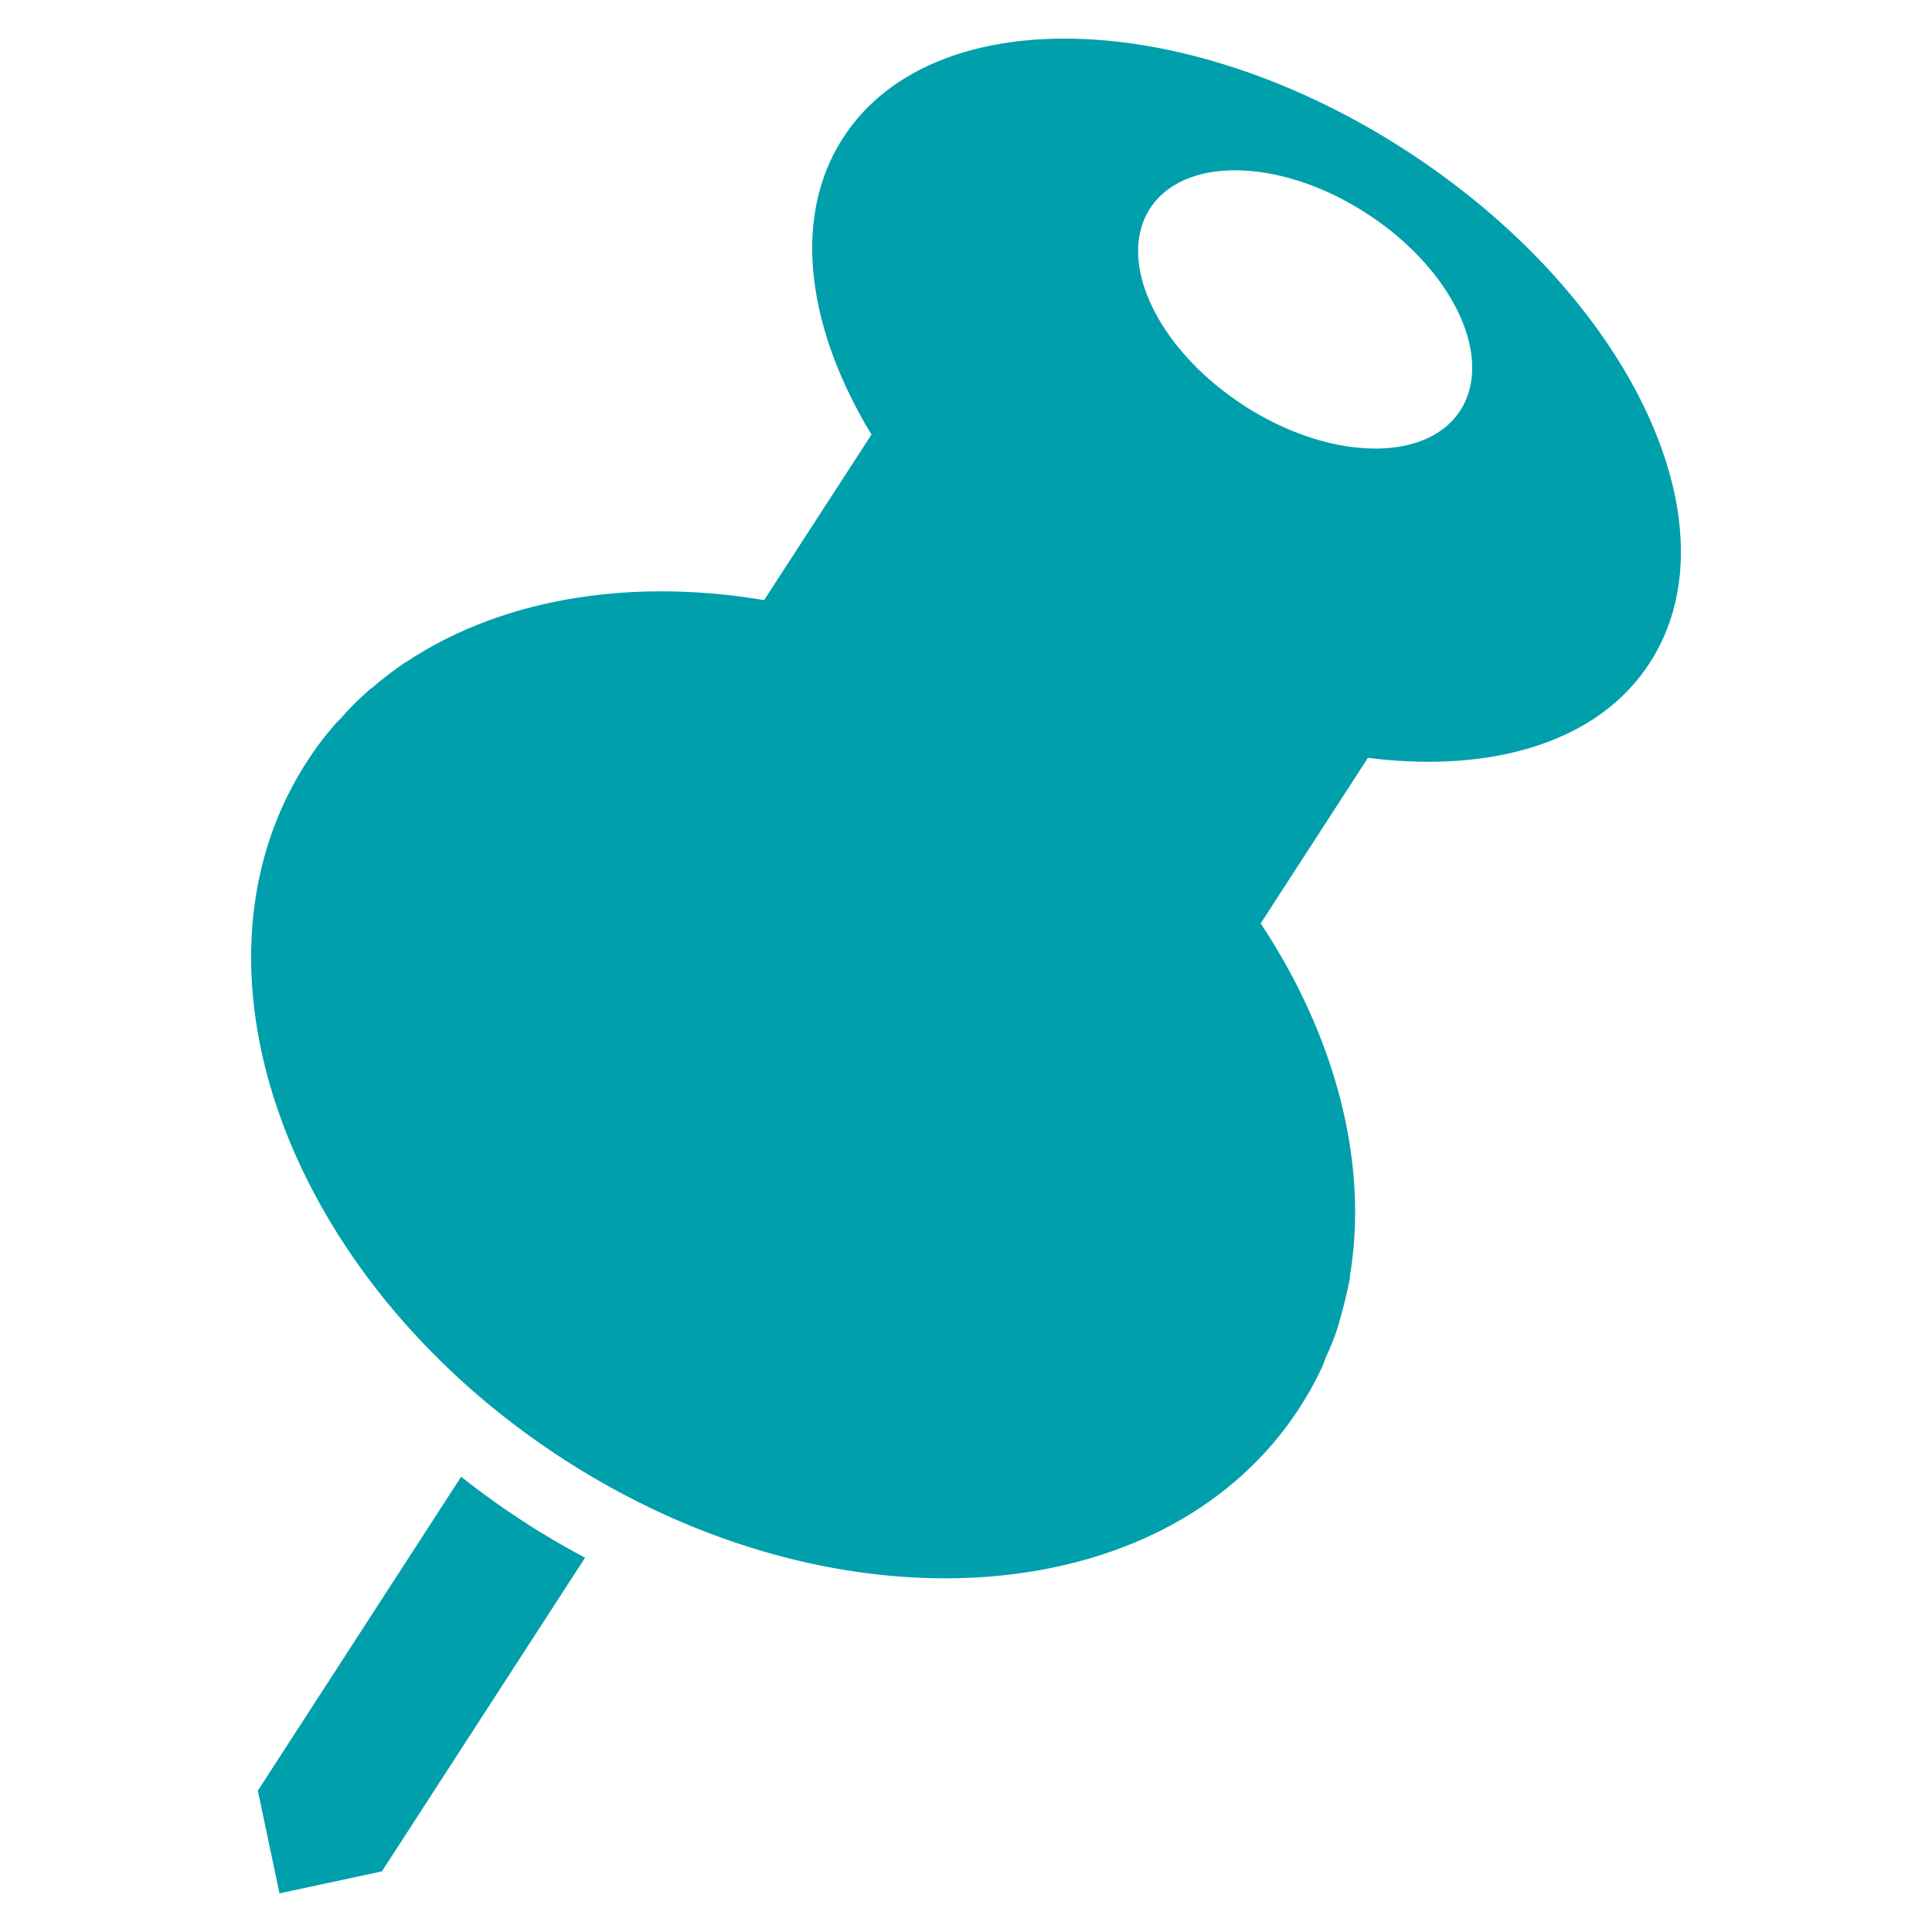 <svg width="24" height="24" fill="none" xmlns="http://www.w3.org/2000/svg"><path d="m5.729 18.344-2.526 3.9.269 1.276 1.272-.273 2.524-3.897a10.027 10.027 0 0 1-1.54-1.006Zm10.694-1.362c.017-.034.028-.073.043-.11.064-.14.12-.28.166-.428.007-.027.01-.053.02-.077.046-.162.085-.325.117-.49v-.025c.234-1.403-.174-2.968-1.108-4.381l1.332-2.057c1.535.195 2.862-.19 3.5-1.179 1.108-1.707-.24-4.55-3.005-6.351C14.719.08 11.58.006 10.475 1.71c-.641.989-.454 2.36.351 3.688L9.492 7.455c-1.667-.28-3.26-.019-4.444.768-.007.003-.015.005-.02.01a4.482 4.482 0 0 0-.398.305c-.02.017-.045.032-.062.05a3.63 3.63 0 0 0-.325.325c-.024.03-.057.054-.08.084-.128.145-.244.3-.348.462-1.661 2.56-.244 6.434 3.16 8.651 3.405 2.218 7.511 1.937 9.168-.622.105-.162.2-.332.28-.506Zm-.978-11.95c-1.064-.692-1.584-1.784-1.158-2.443.425-.656 1.633-.626 2.695.066 1.067.693 1.582 1.787 1.158 2.444-.423.656-1.63.626-2.695-.066Z" fill="#009FAC"/></svg>
